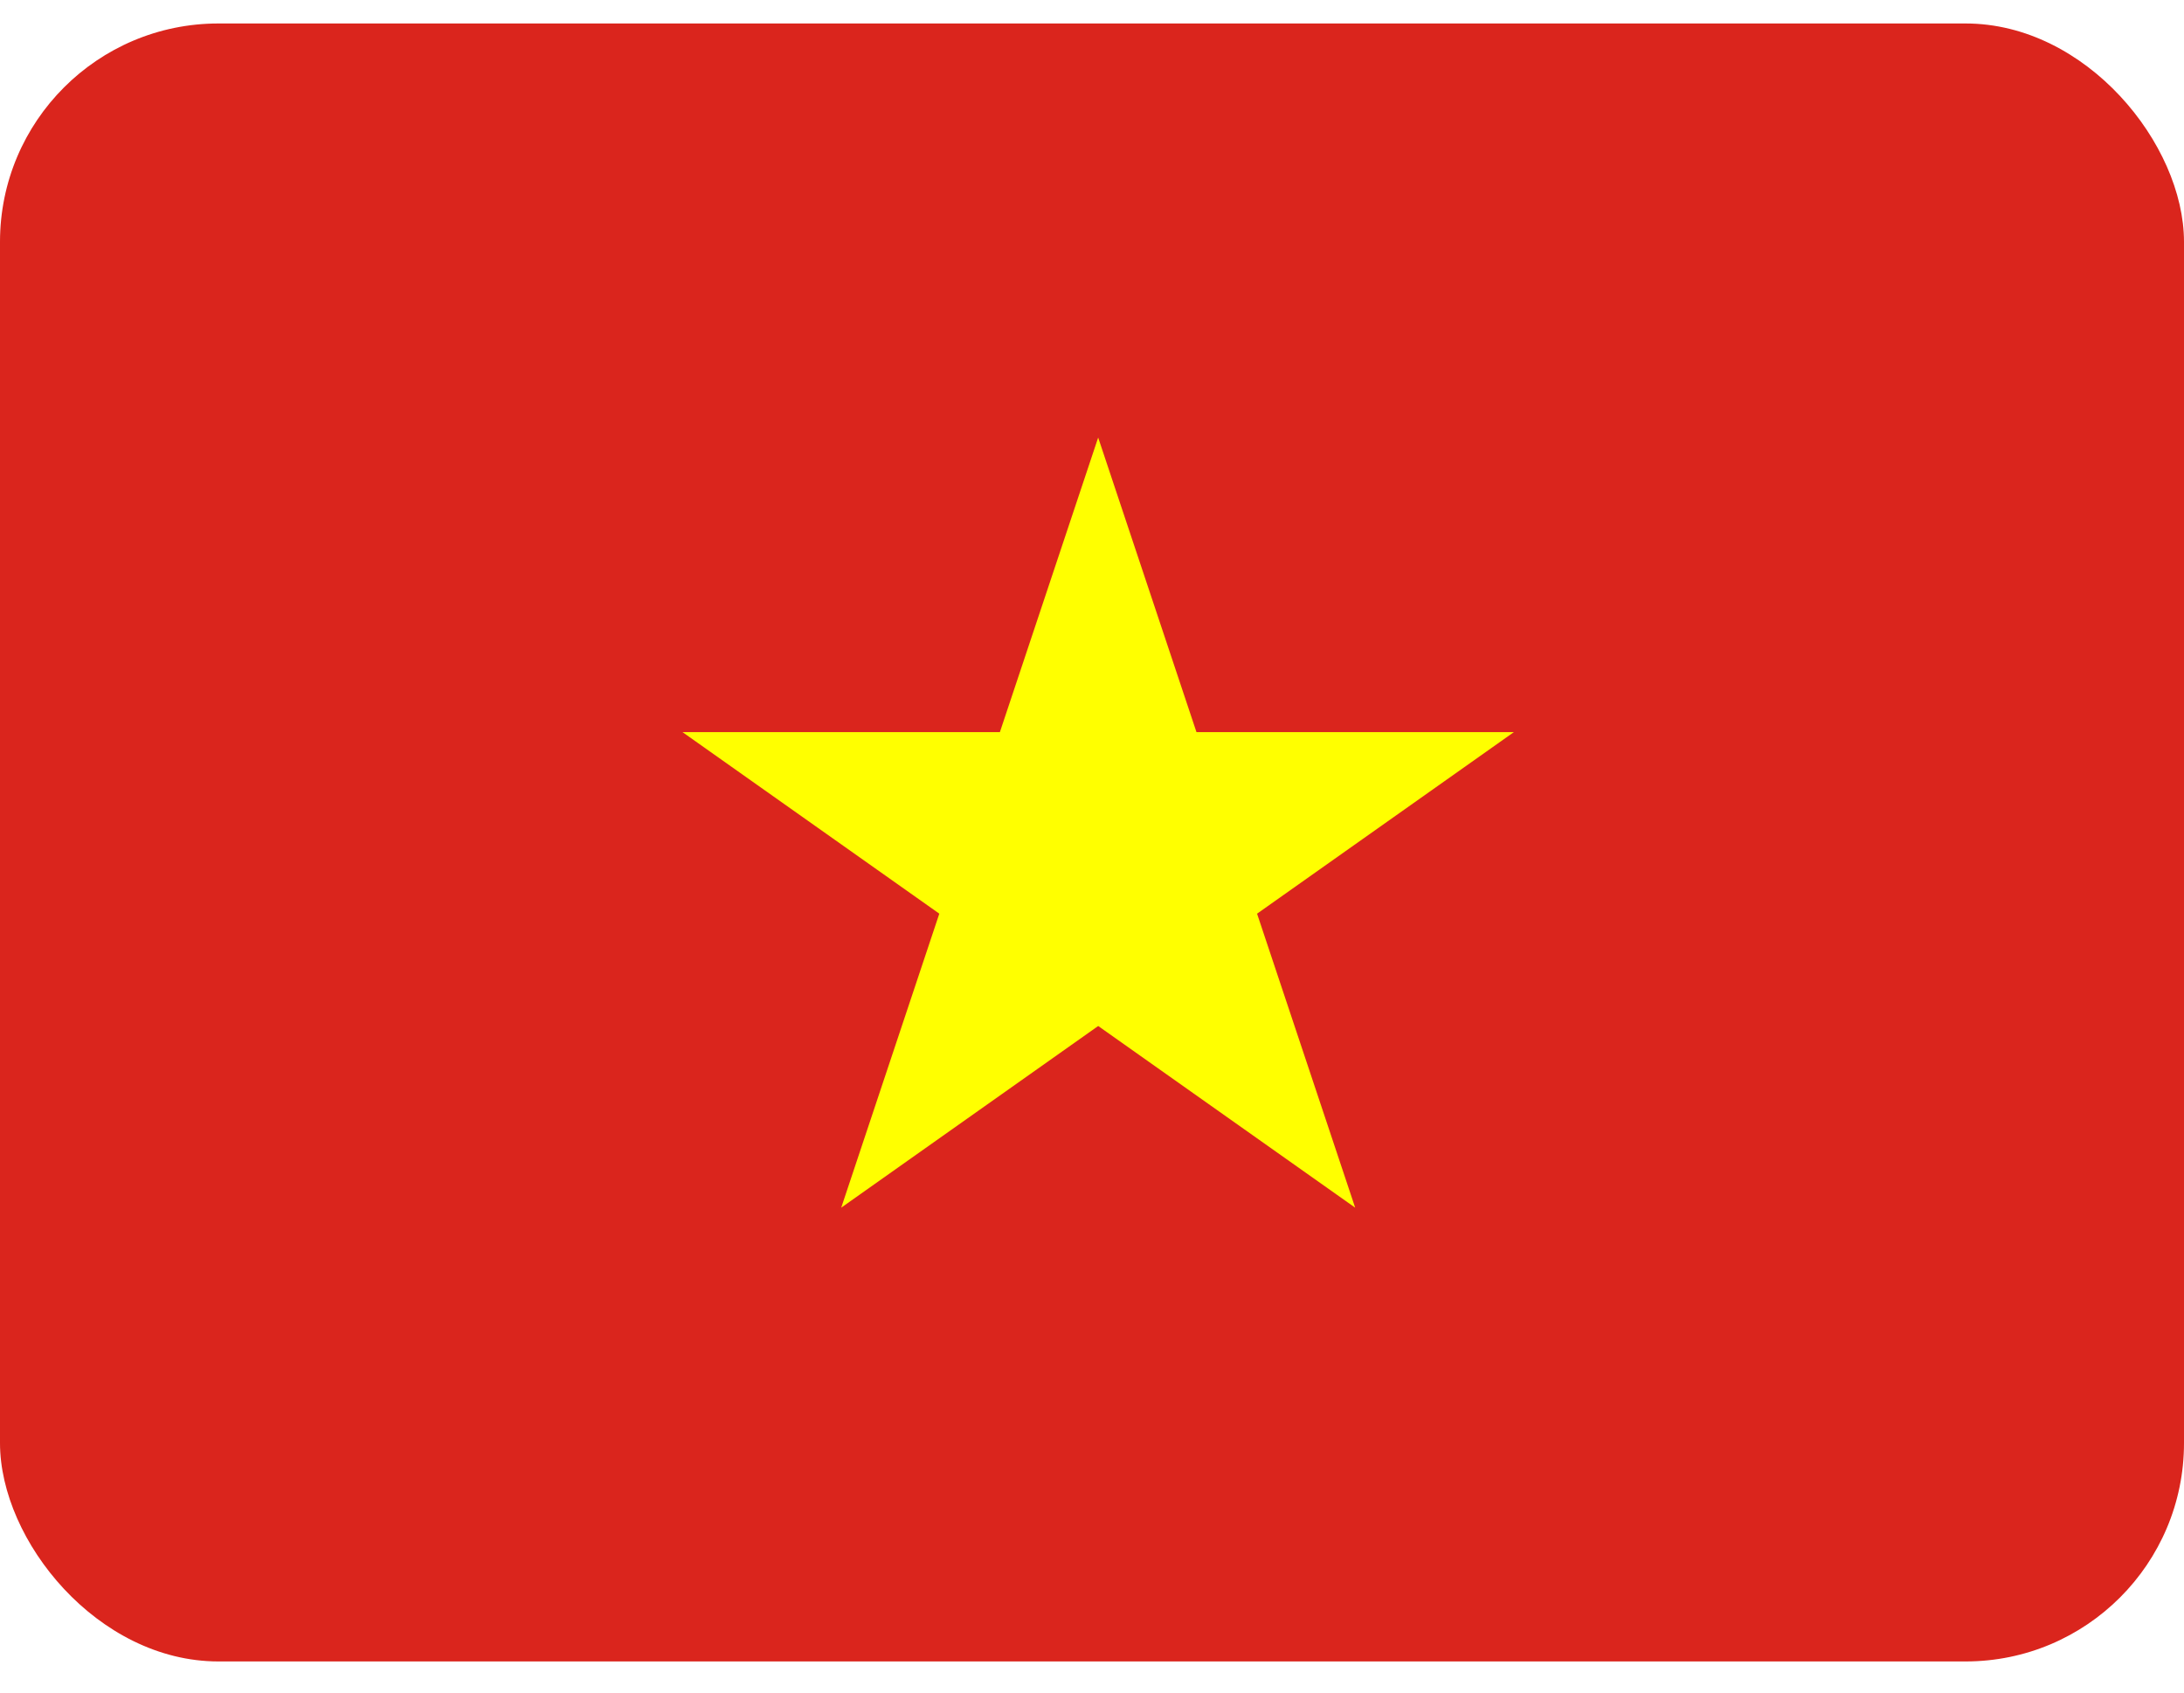 <svg width="40" height="31" viewBox="0 0 40 31" fill="none" xmlns="http://www.w3.org/2000/svg">
<g filter="url(#filter0_d_4791_21993)">
<g clip-path="url(#clip0_4791_21993)">
<path d="M0 0.43H40V30.43H0V0.43Z" fill="#DA251D"/>
<path d="M20.113 8.014L15.407 22.119L27.727 13.409H12.5L24.82 22.119L20.113 8.014Z" fill="#FFFF00"/>
</g>
</g>
<defs>
<filter id="filter0_d_4791_21993" x="-4" y="-3.57" width="48" height="38" filterUnits="userSpaceOnUse" color-interpolation-filters="sRGB">
<feFlood flood-opacity="0" result="BackgroundImageFix"/>
<feColorMatrix in="SourceAlpha" type="matrix" values="0 0 0 0 0 0 0 0 0 0 0 0 0 0 0 0 0 0 127 0" result="hardAlpha"/>
<feOffset/>
<feGaussianBlur stdDeviation="2"/>
<feComposite in2="hardAlpha" operator="out"/>
<feColorMatrix type="matrix" values="0 0 0 0 0.4 0 0 0 0 0.4 0 0 0 0 0.4 0 0 0 0.25 0"/>
<feBlend mode="normal" in2="BackgroundImageFix" result="effect1_dropShadow_4791_21993"/>
<feBlend mode="normal" in="SourceGraphic" in2="effect1_dropShadow_4791_21993" result="shape"/>
</filter>
<clipPath id="clip0_4791_21993">
<rect y="0.43" width="40" height="30" rx="4" fill="white"/>
</clipPath>
</defs>
</svg>
